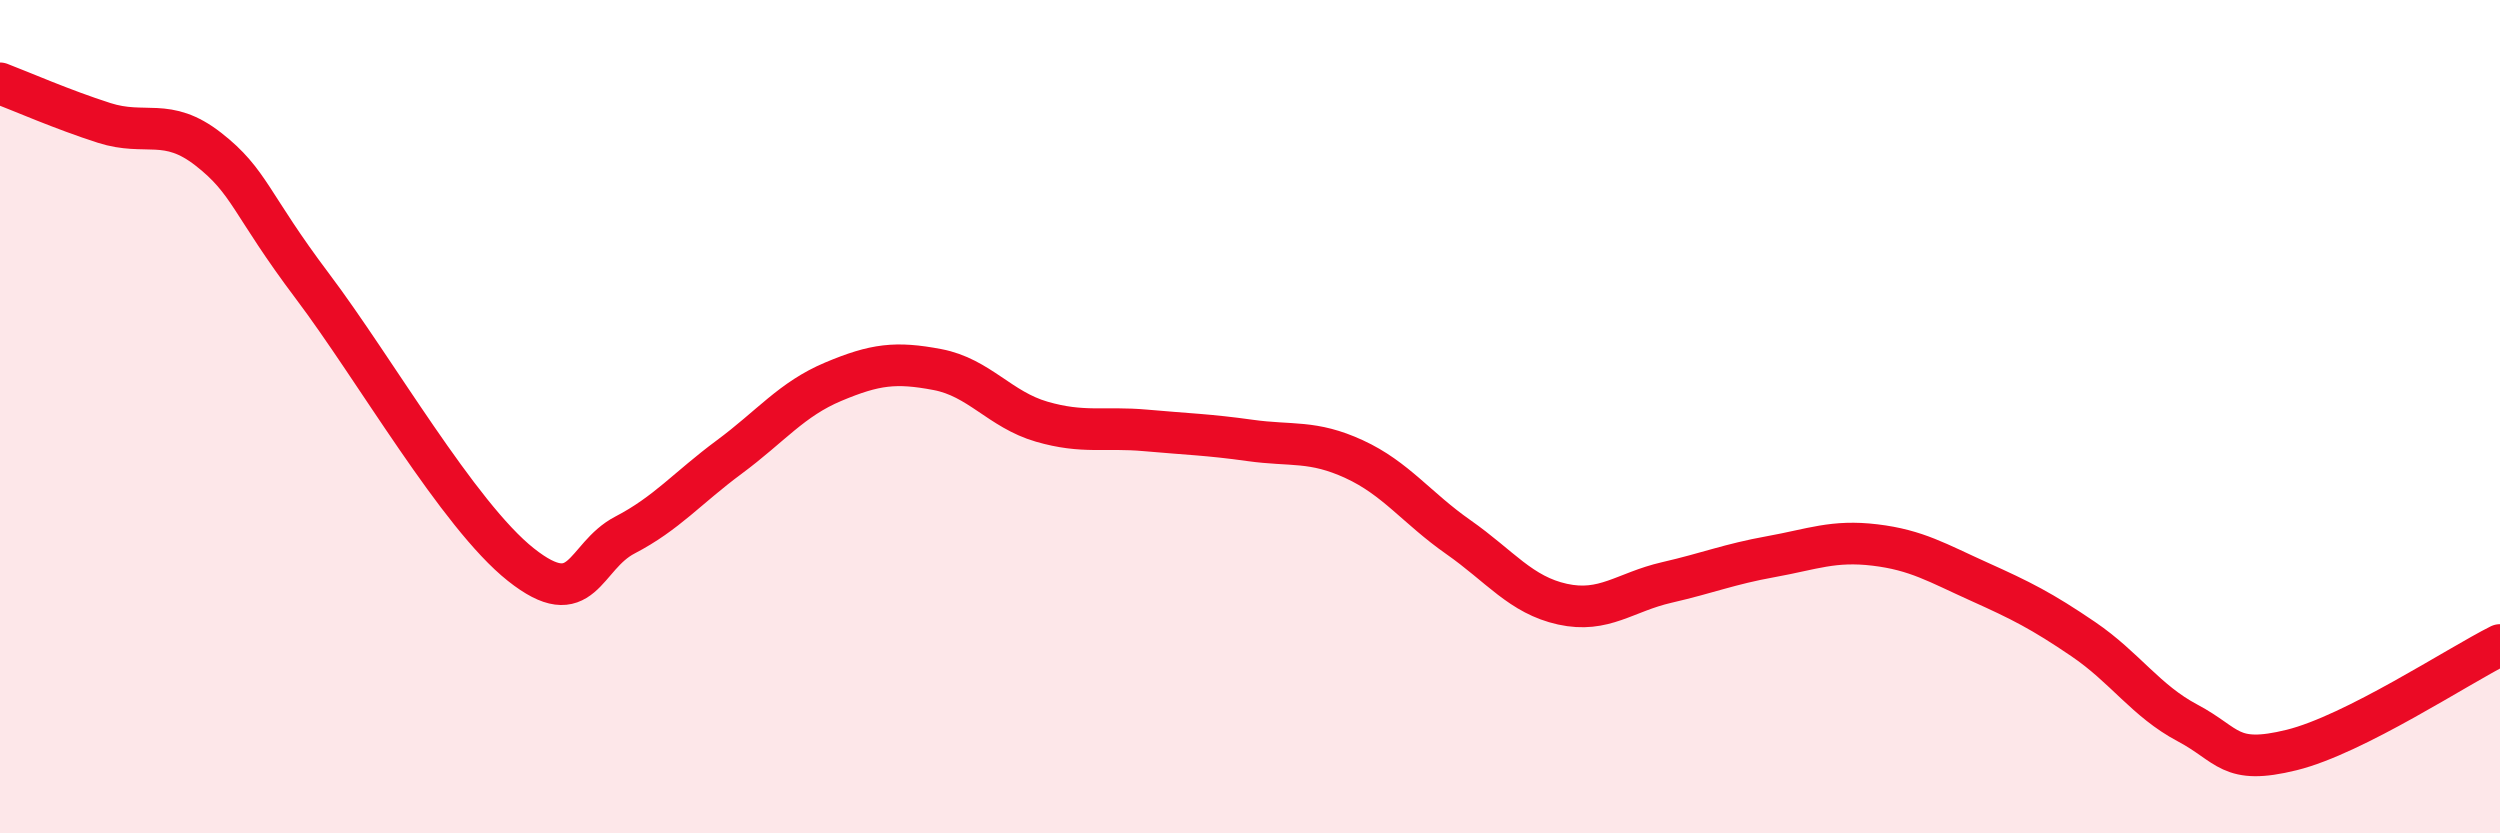 
    <svg width="60" height="20" viewBox="0 0 60 20" xmlns="http://www.w3.org/2000/svg">
      <path
        d="M 0,2 C 0.5,2.19 1.5,2.63 2.5,2.95 C 3.5,3.27 4,2.8 5,3.58 C 6,4.36 6,4.88 7.5,6.87 C 9,8.86 11,12.36 12.5,13.55 C 14,14.74 14,13.36 15,12.84 C 16,12.32 16.5,11.71 17.5,10.97 C 18.5,10.23 19,9.58 20,9.16 C 21,8.74 21.5,8.68 22.5,8.87 C 23.5,9.06 24,9.83 25,10.12 C 26,10.41 26.5,10.24 27.5,10.33 C 28.5,10.42 29,10.43 30,10.57 C 31,10.71 31.5,10.56 32.5,11.02 C 33.5,11.48 34,12.19 35,12.89 C 36,13.59 36.5,14.28 37.5,14.5 C 38.5,14.72 39,14.21 40,13.98 C 41,13.75 41.5,13.54 42.5,13.36 C 43.5,13.18 44,12.96 45,13.08 C 46,13.2 46.5,13.51 47.5,13.96 C 48.5,14.41 49,14.66 50,15.34 C 51,16.02 51.5,16.82 52.5,17.35 C 53.5,17.88 53.5,18.37 55,18 C 56.5,17.63 59,15.98 60,15.48L60 20L0 20Z"
        fill="#EB0A25"
        opacity="0.1"
        stroke-linecap="round"
        stroke-linejoin="round"
      />
      <path
        d="M 0,2 C 0.5,2.19 1.5,2.63 2.5,2.95 C 3.5,3.27 4,2.8 5,3.58 C 6,4.36 6,4.88 7.5,6.87 C 9,8.86 11,12.36 12.5,13.55 C 14,14.74 14,13.36 15,12.84 C 16,12.32 16.5,11.71 17.5,10.97 C 18.5,10.23 19,9.58 20,9.16 C 21,8.74 21.5,8.68 22.5,8.87 C 23.5,9.06 24,9.83 25,10.12 C 26,10.41 26.5,10.24 27.5,10.33 C 28.5,10.42 29,10.43 30,10.57 C 31,10.71 31.5,10.56 32.5,11.02 C 33.5,11.48 34,12.19 35,12.89 C 36,13.59 36.5,14.28 37.5,14.5 C 38.5,14.72 39,14.21 40,13.98 C 41,13.75 41.5,13.54 42.5,13.36 C 43.5,13.18 44,12.96 45,13.08 C 46,13.2 46.5,13.51 47.5,13.96 C 48.5,14.41 49,14.66 50,15.34 C 51,16.02 51.5,16.82 52.5,17.35 C 53.5,17.88 53.5,18.37 55,18 C 56.5,17.63 59,15.98 60,15.48"
        stroke="#EB0A25"
        stroke-width="1"
        fill="none"
        stroke-linecap="round"
        stroke-linejoin="round"
      />
    </svg>
  